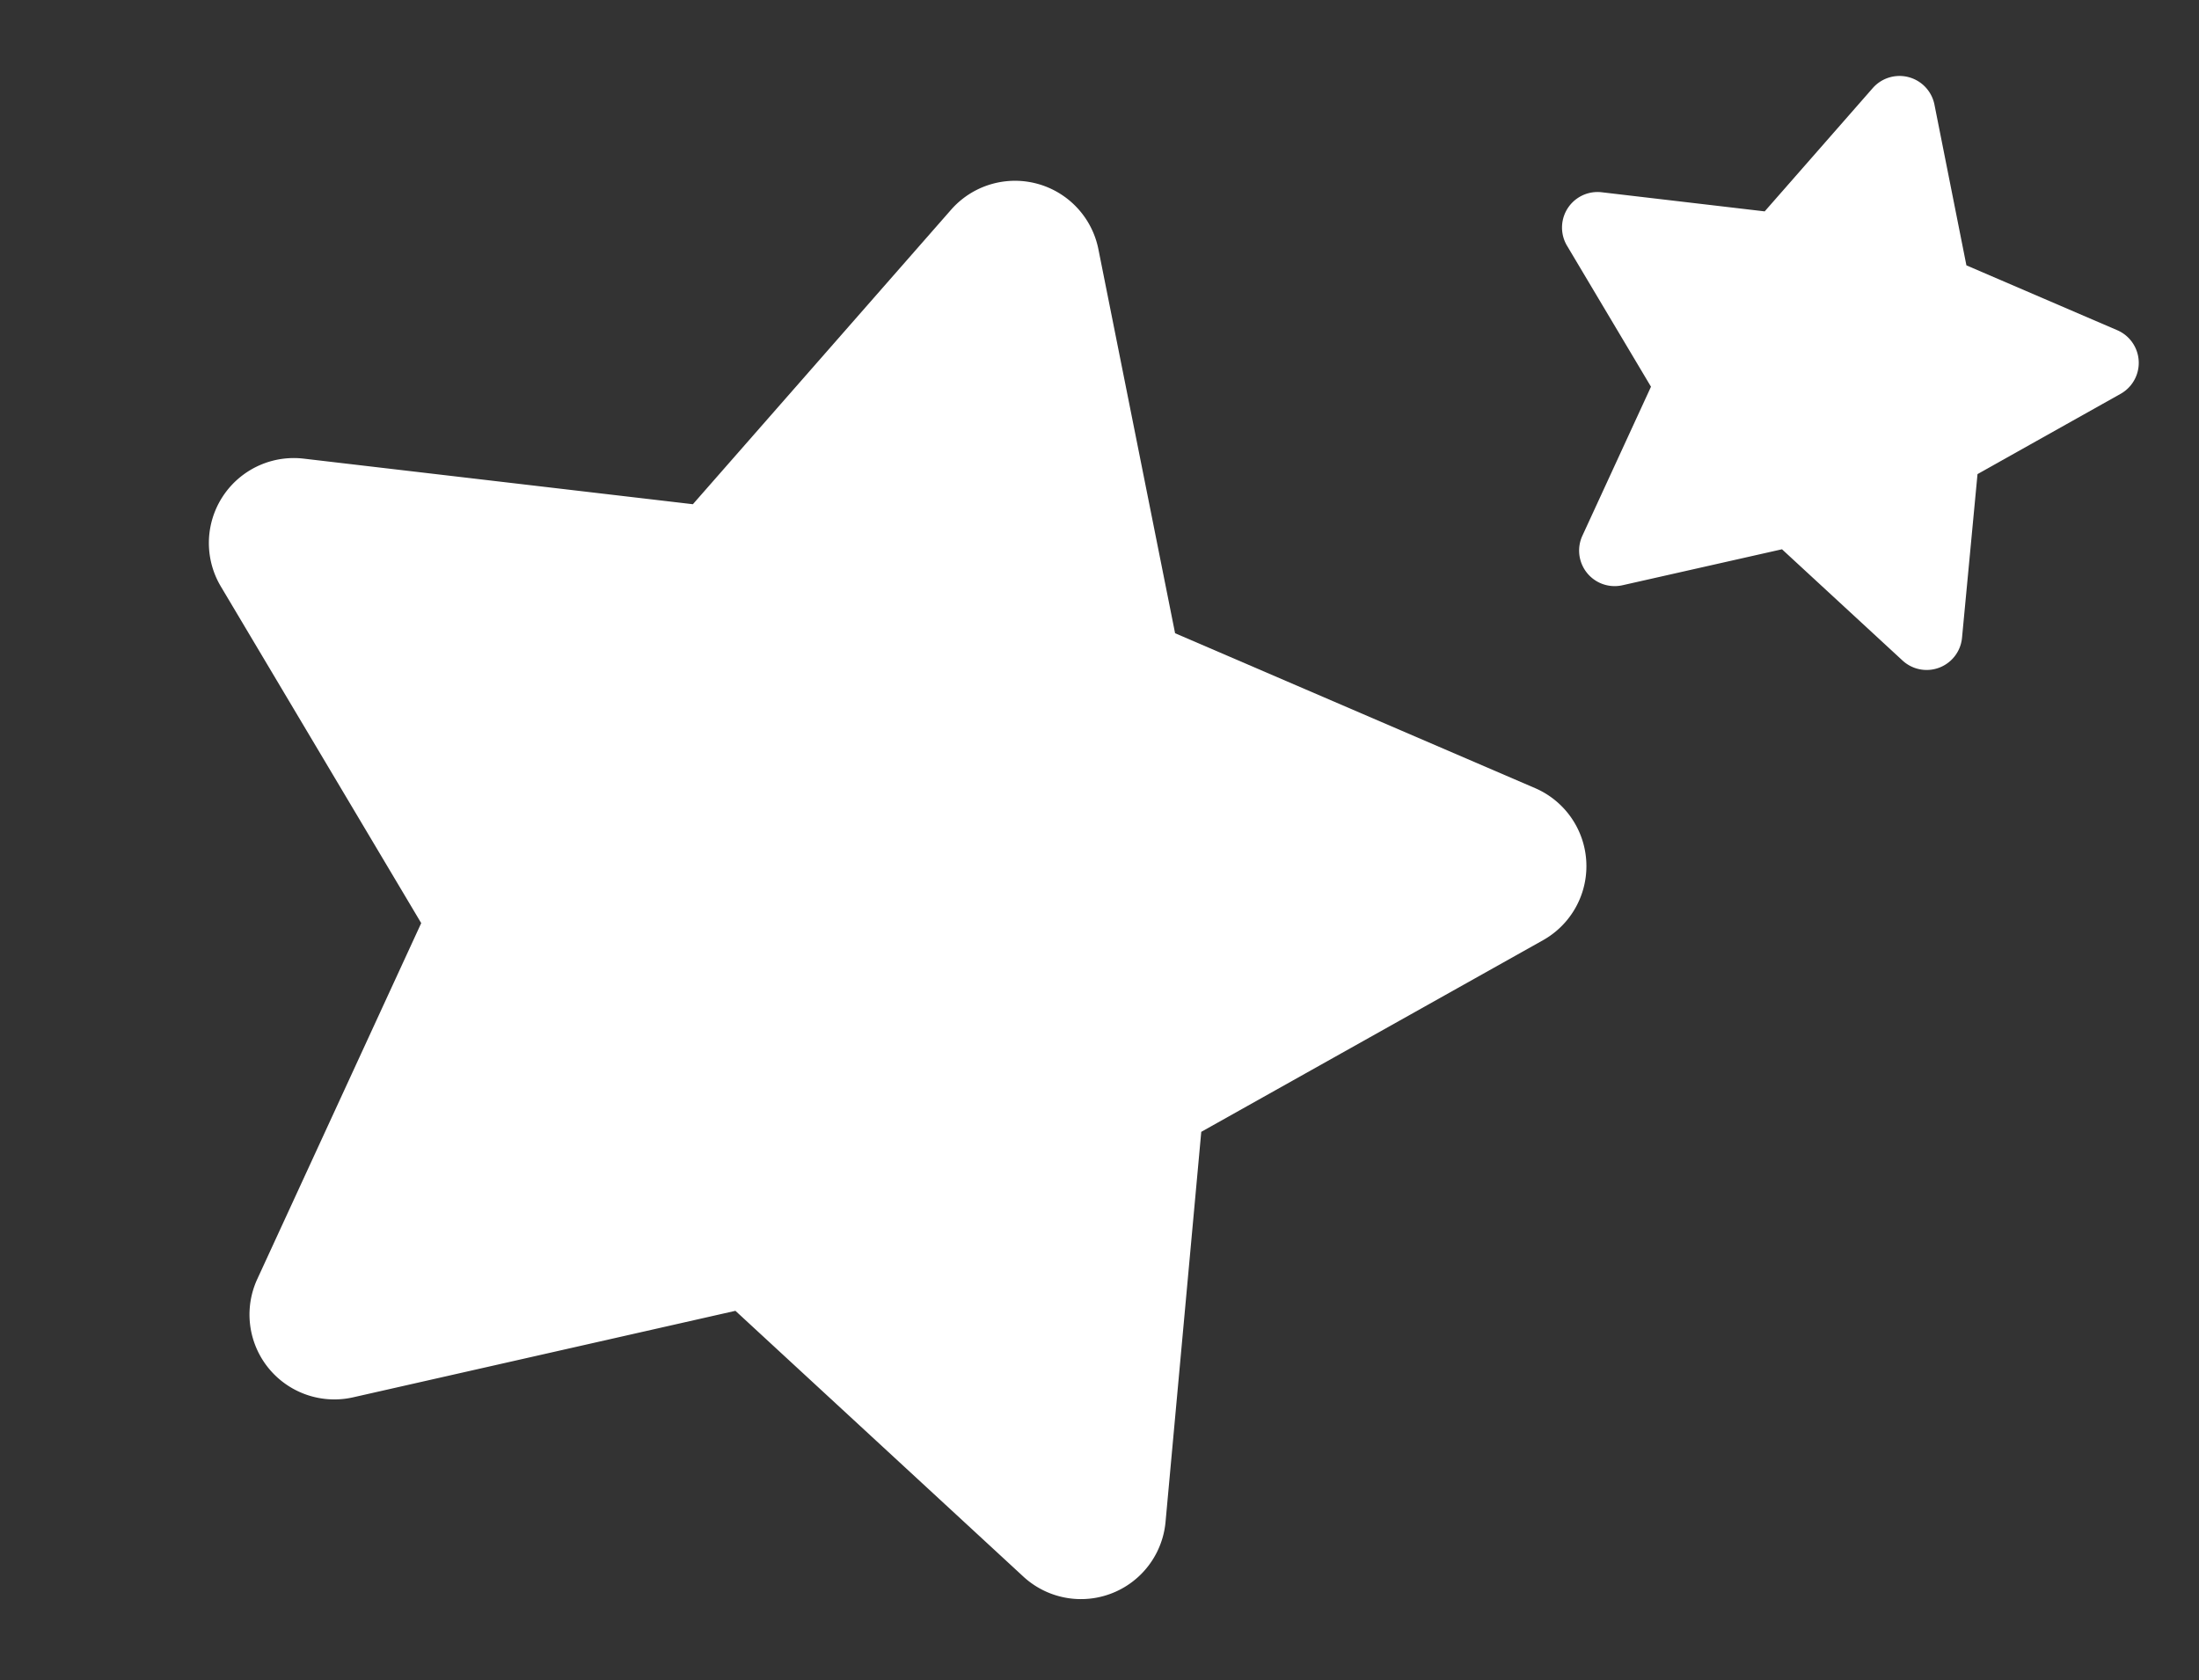 <?xml version="1.0" encoding="UTF-8"?>
<svg xmlns="http://www.w3.org/2000/svg" data-name="Group 94024" width="25.19" height="19.248" viewBox="0 0 25.19 19.248">
  <rect x="0" y="0" width="25.19" height="19.248" fill="#333333" stroke="none"/>
  <path data-name="Icon awesome-star" d="M7.261.542 5.275 4.567l-4.442.648a.973.973 0 0 0-.538 1.66l3.214 3.132-.76 4.424a.972.972 0 0 0 1.411 1.025l3.974-2.089 3.974 2.089a.973.973 0 0 0 1.411-1.025l-.76-4.424 3.214-3.132a.973.973 0 0 0-.538-1.66l-4.442-.648L9.006.542a.974.974 0 0 0-1.745 0z" transform="rotate(14.98 2.008 15.296)" style="fill:#fff"></path>
  <path data-name="Icon awesome-star" d="m3.039.227-.831 1.685-1.86.271a.407.407 0 0 0-.225.695l1.346 1.311-.318 1.852a.407.407 0 0 0 .591.429L3.4 5.6l1.663.874a.407.407 0 0 0 .591-.429l-.313-1.856 1.345-1.311a.407.407 0 0 0-.225-.695L4.6 1.912 3.77.227a.408.408 0 0 0-.731 0z" transform="rotate(14.98 9.274 70.647)" style="fill:#fff"></path>
</svg>

